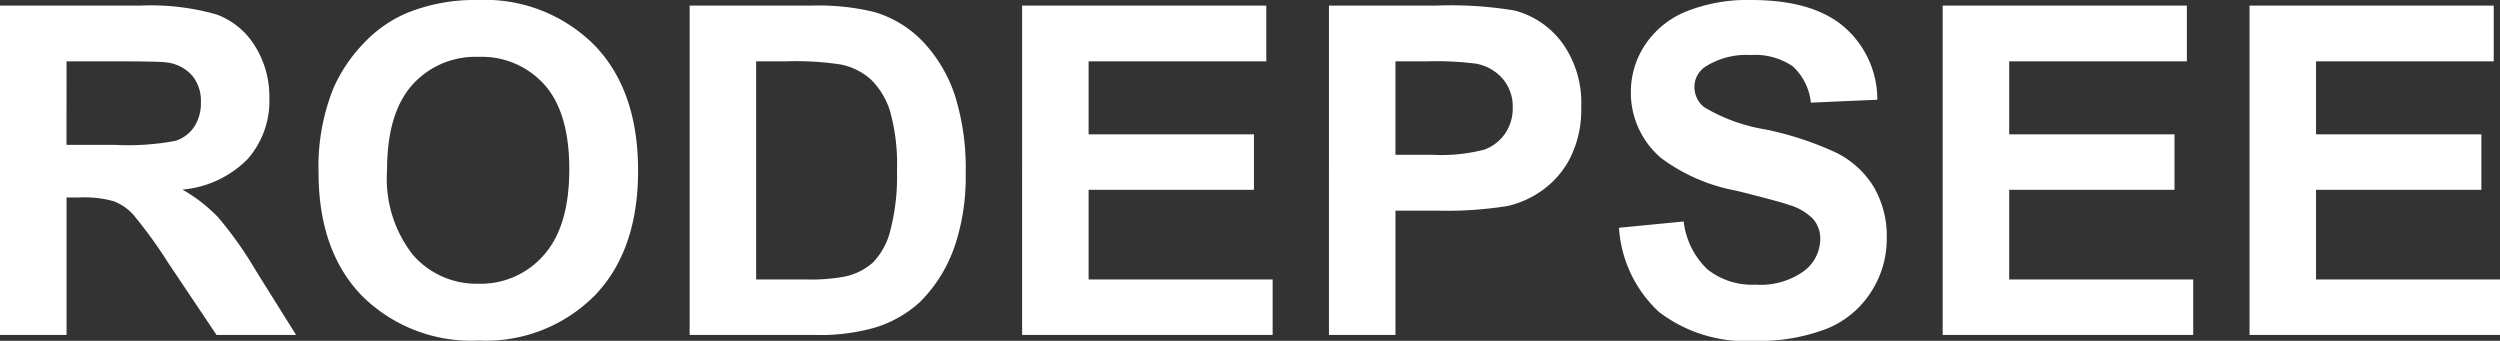 <svg xmlns="http://www.w3.org/2000/svg" width="163.022" height="22.222"><rect width="100%" height="100%" fill="#333333" stroke="none"/><path data-name="パス 47" d="M0 21.841V.366h9.126a15.62 15.62 0 0 1 5 .579 4.935 4.935 0 0 1 2.5 2.058 6.186 6.186 0 0 1 .938 3.384 5.733 5.733 0 0 1-1.421 3.992 6.824 6.824 0 0 1-4.248 1.985 10.116 10.116 0 0 1 2.322 1.8 24.474 24.474 0 0 1 2.468 3.486l2.622 4.191h-5.186l-3.135-4.673a30.311 30.311 0 0 0-2.284-3.157 3.327 3.327 0 0 0-1.3-.894 7.147 7.147 0 0 0-2.183-.242H4.34v8.966ZM4.336 9.448h3.208a16.566 16.566 0 0 0 3.9-.264 2.335 2.335 0 0 0 1.216-.908 2.8 2.8 0 0 0 .439-1.611 2.575 2.575 0 0 0-.579-1.75 2.655 2.655 0 0 0-1.633-.842Q10.36 4 7.723 4H4.339Zm16.436 1.787a13.658 13.658 0 0 1 .981-5.508 10.107 10.107 0 0 1 2-2.944A8.36 8.36 0 0 1 26.529.849 11.79 11.79 0 0 1 31.16 0a10.083 10.083 0 0 1 7.6 2.944q2.849 2.944 2.849 8.188 0 5.2-2.827 8.137a10 10 0 0 1-7.566 2.938 10.107 10.107 0 0 1-7.617-2.922q-2.827-2.923-2.827-8.049Zm4.468-.146a8.047 8.047 0 0 0 1.685 5.53 5.489 5.489 0 0 0 4.277 1.882 5.441 5.441 0 0 0 4.258-1.868q1.663-1.868 1.663-5.6 0-3.691-1.619-5.508a5.477 5.477 0 0 0-4.3-1.816 5.513 5.513 0 0 0-4.324 1.832q-1.64 1.842-1.64 5.548ZM44.971.366h7.925a15.475 15.475 0 0 1 4.087.41 7.181 7.181 0 0 1 3.237 1.978 9.382 9.382 0 0 1 2.051 3.479 15.848 15.848 0 0 1 .7 5.076 14.113 14.113 0 0 1-.659 4.57 9.468 9.468 0 0 1-2.3 3.794 7.622 7.622 0 0 1-3.044 1.714 13.118 13.118 0 0 1-3.838.454h-8.159Zm4.336 3.633v14.224h3.237a11.814 11.814 0 0 0 2.622-.205 4 4 0 0 0 1.75-.894 4.547 4.547 0 0 0 1.136-2.073 14.009 14.009 0 0 0 .439-3.933 12.829 12.829 0 0 0-.439-3.823 4.914 4.914 0 0 0-1.23-2.08 4.126 4.126 0 0 0-2.007-1.011 19.659 19.659 0 0 0-3.56-.205Zm17.344 17.842V.366h15.923v3.633H70.987V8.76h10.781v3.618H70.987v5.845h12v3.618Zm20.009 0V.366h6.958a25.232 25.232 0 0 1 5.156.322 5.63 5.63 0 0 1 3.091 2.1 6.666 6.666 0 0 1 1.245 4.182 7.006 7.006 0 0 1-.718 3.325 5.888 5.888 0 0 1-1.824 2.117 6.284 6.284 0 0 1-2.249 1.018 24.751 24.751 0 0 1-4.5.308h-2.823v8.103Zm4.336-17.842v6.094h2.373a11.212 11.212 0 0 0 3.428-.337 2.847 2.847 0 0 0 1.355-1.055 2.887 2.887 0 0 0 .491-1.67 2.774 2.774 0 0 0-.688-1.934 3 3 0 0 0-1.743-.952 20.841 20.841 0 0 0-3.12-.146Zm14.576 10.855 4.218-.413a5.147 5.147 0 0 0 1.545 3.12 4.673 4.673 0 0 0 3.142 1 4.829 4.829 0 0 0 3.157-.886 2.637 2.637 0 0 0 1.063-2.074 1.955 1.955 0 0 0-.447-1.3 3.571 3.571 0 0 0-1.56-.93q-.762-.264-3.472-.937a11.777 11.777 0 0 1-4.893-2.124 5.588 5.588 0 0 1-1.978-4.321 5.52 5.52 0 0 1 .93-3.069A5.824 5.824 0 0 1 109.96.747 10.744 10.744 0 0 1 114.186 0q4.043 0 6.086 1.772a6.256 6.256 0 0 1 2.146 4.731l-4.336.19a3.682 3.682 0 0 0-1.194-2.38 4.371 4.371 0 0 0-2.747-.725 4.954 4.954 0 0 0-2.959.776 1.564 1.564 0 0 0-.688 1.333 1.649 1.649 0 0 0 .645 1.3 11.4 11.4 0 0 0 3.983 1.444 21.026 21.026 0 0 1 4.68 1.545 6.032 6.032 0 0 1 2.373 2.183 6.384 6.384 0 0 1 .857 3.42 6.324 6.324 0 0 1-1.025 3.452 6.145 6.145 0 0 1-2.9 2.4 12.163 12.163 0 0 1-4.673.784 9.3 9.3 0 0 1-6.255-1.884 8.188 8.188 0 0 1-2.607-5.487Zm21.108 6.987V.366h15.923v3.633h-11.587V8.76h10.781v3.618h-10.781v5.845h12v3.618Zm20.01 0V.366h15.923v3.633h-11.587V8.76h10.781v3.618h-10.781v5.845h12v3.618Z" fill="#fff"/></svg>